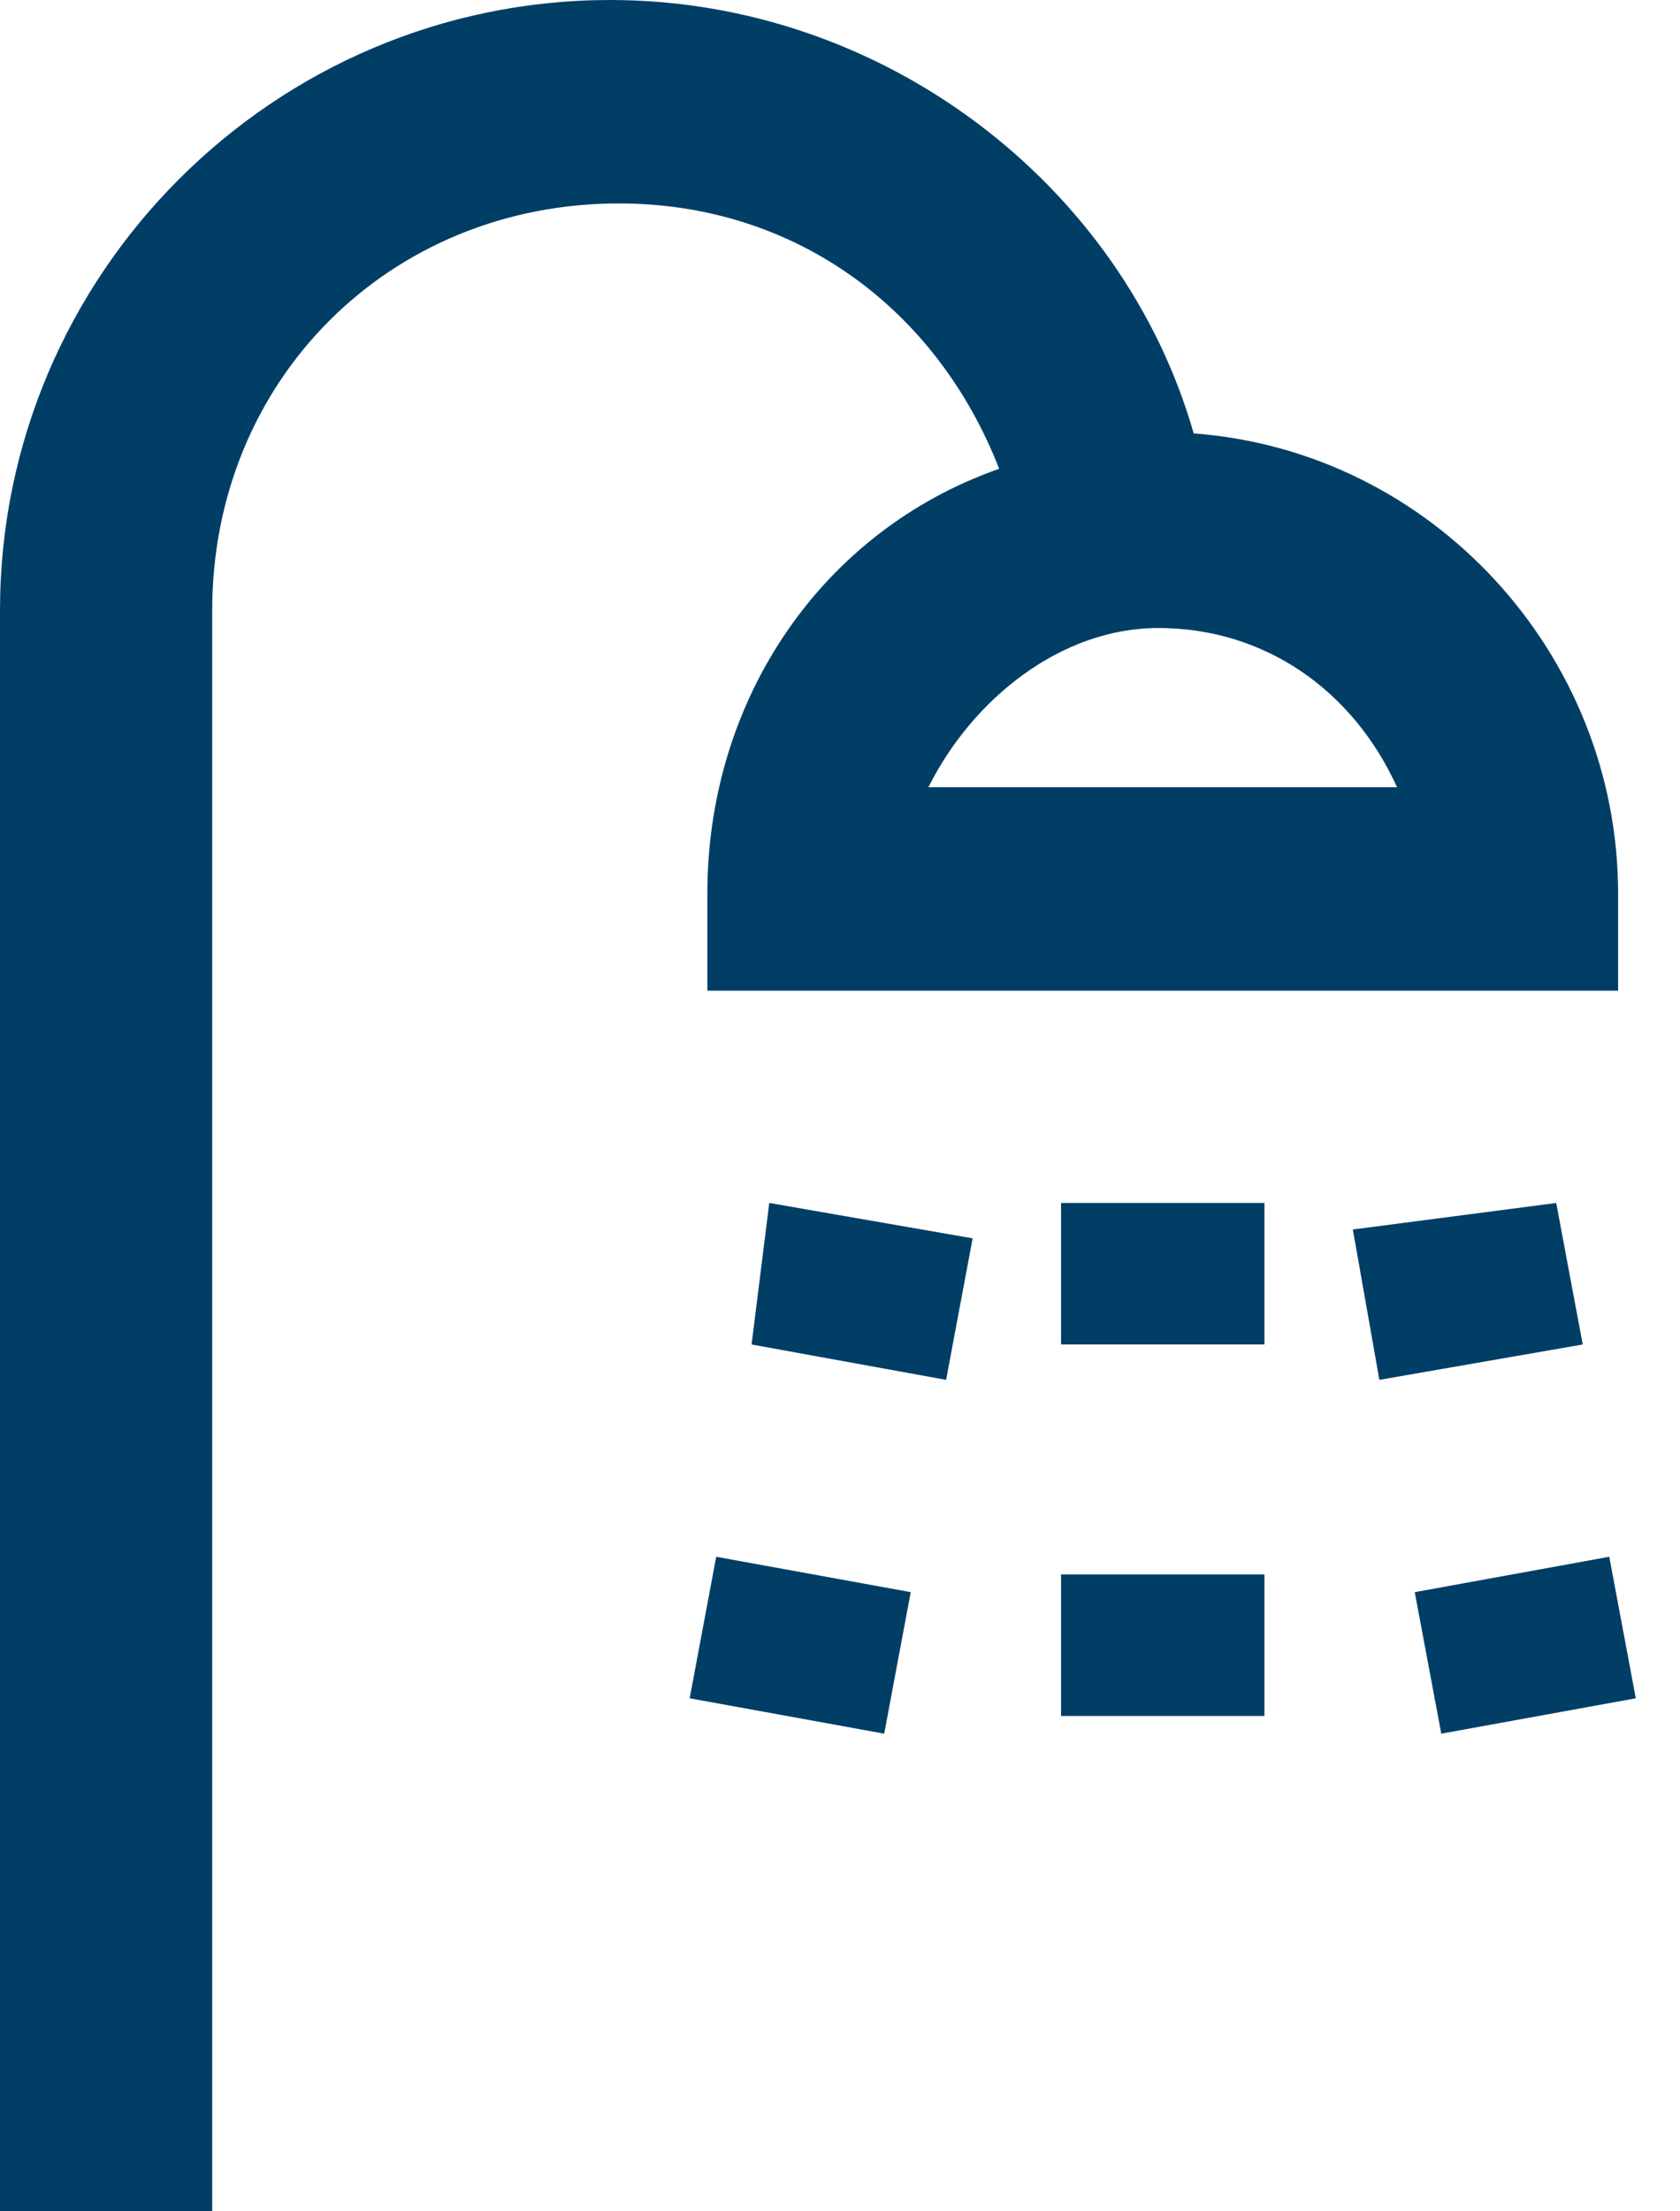 <svg enable-background="new 0 0 19 25" height="25" viewBox="0 0 19 25" width="19" xmlns="http://www.w3.org/2000/svg"><g fill="#003e66"><path d="m13.5 4.9c-.8-2.8-3.5-4.9-6.6-4.9-3.8 0-6.9 3.1-6.9 6.9v18.1h2.3.1v-18.1c0-2.6 2-4.6 4.6-4.6 2 0 3.6 1.2 4.3 3-2 .7-3.3 2.6-3.3 4.8v1.1h10.3v-1.1c0-2.7-2.1-5-4.8-5.2zm-3 4c.5-1 1.5-1.8 2.6-1.8 1.2 0 2.2.7 2.7 1.8z"/><path d="m12 17.8h2.3v1.6h-2.3z"/><path d="m12 13.6h2.3v1.6h-2.3z"/><path d="m8.7 13.6 2.3.4-.3 1.6-2.2-.4z"/><path d="m8.1 17.6 2.2.4-.3 1.6-2.2-.4z"/><path d="m17.6 13.6.3 1.6-2.3.4-.3-1.7z"/><path d="m18.2 17.6.3 1.6-2.2.4-.3-1.6z"/></g></svg>